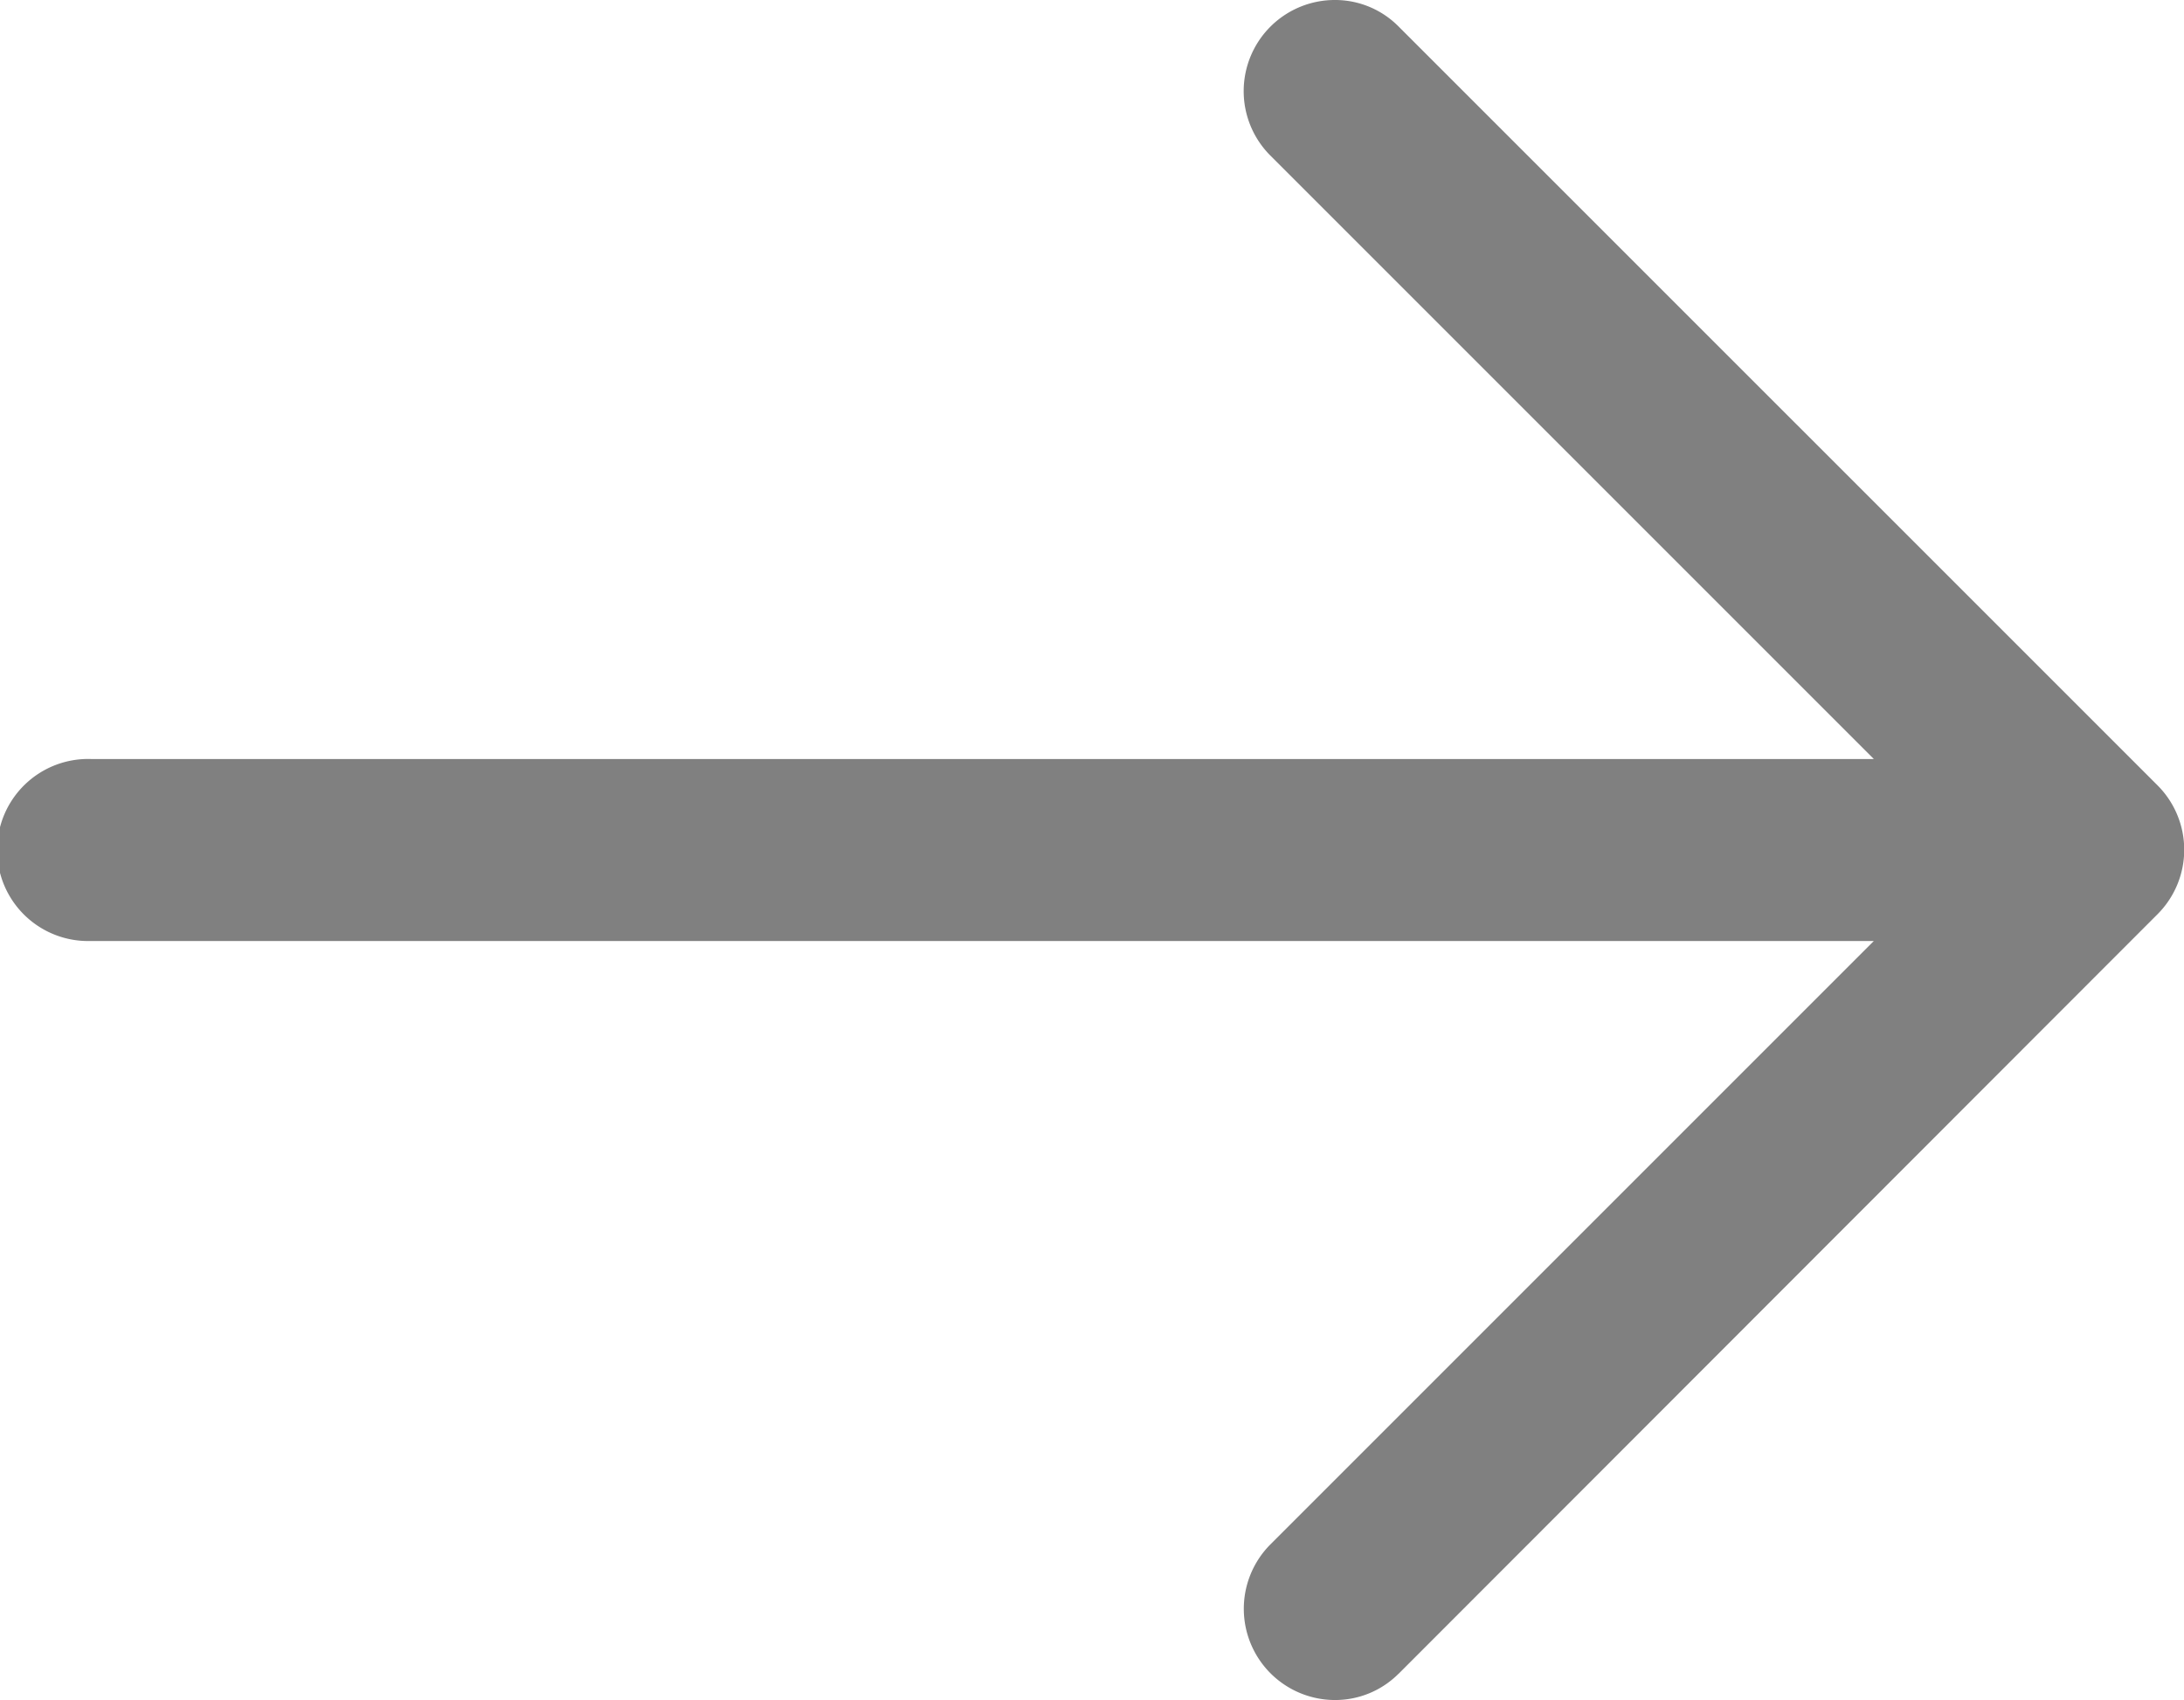 <svg xmlns="http://www.w3.org/2000/svg" width="23.701" height="18.45" viewBox="0 0 23.701 18.45">
  <path id="Go-" d="M18.175,23.158l8.237-8.244a.989.989,0,0,0,0-1.4L18.175,5.278a.969.969,0,0,0-.69-.286.989.989,0,0,0-.706,1.682l6.555,6.555H3.987a.988.988,0,1,0,0,1.975H23.334l-6.557,6.557a.99.99,0,0,0,.71,1.68.971.971,0,0,0,.687-.283Z" transform="translate(-2.999 -4.992)" fill="gray"/>
</svg>
